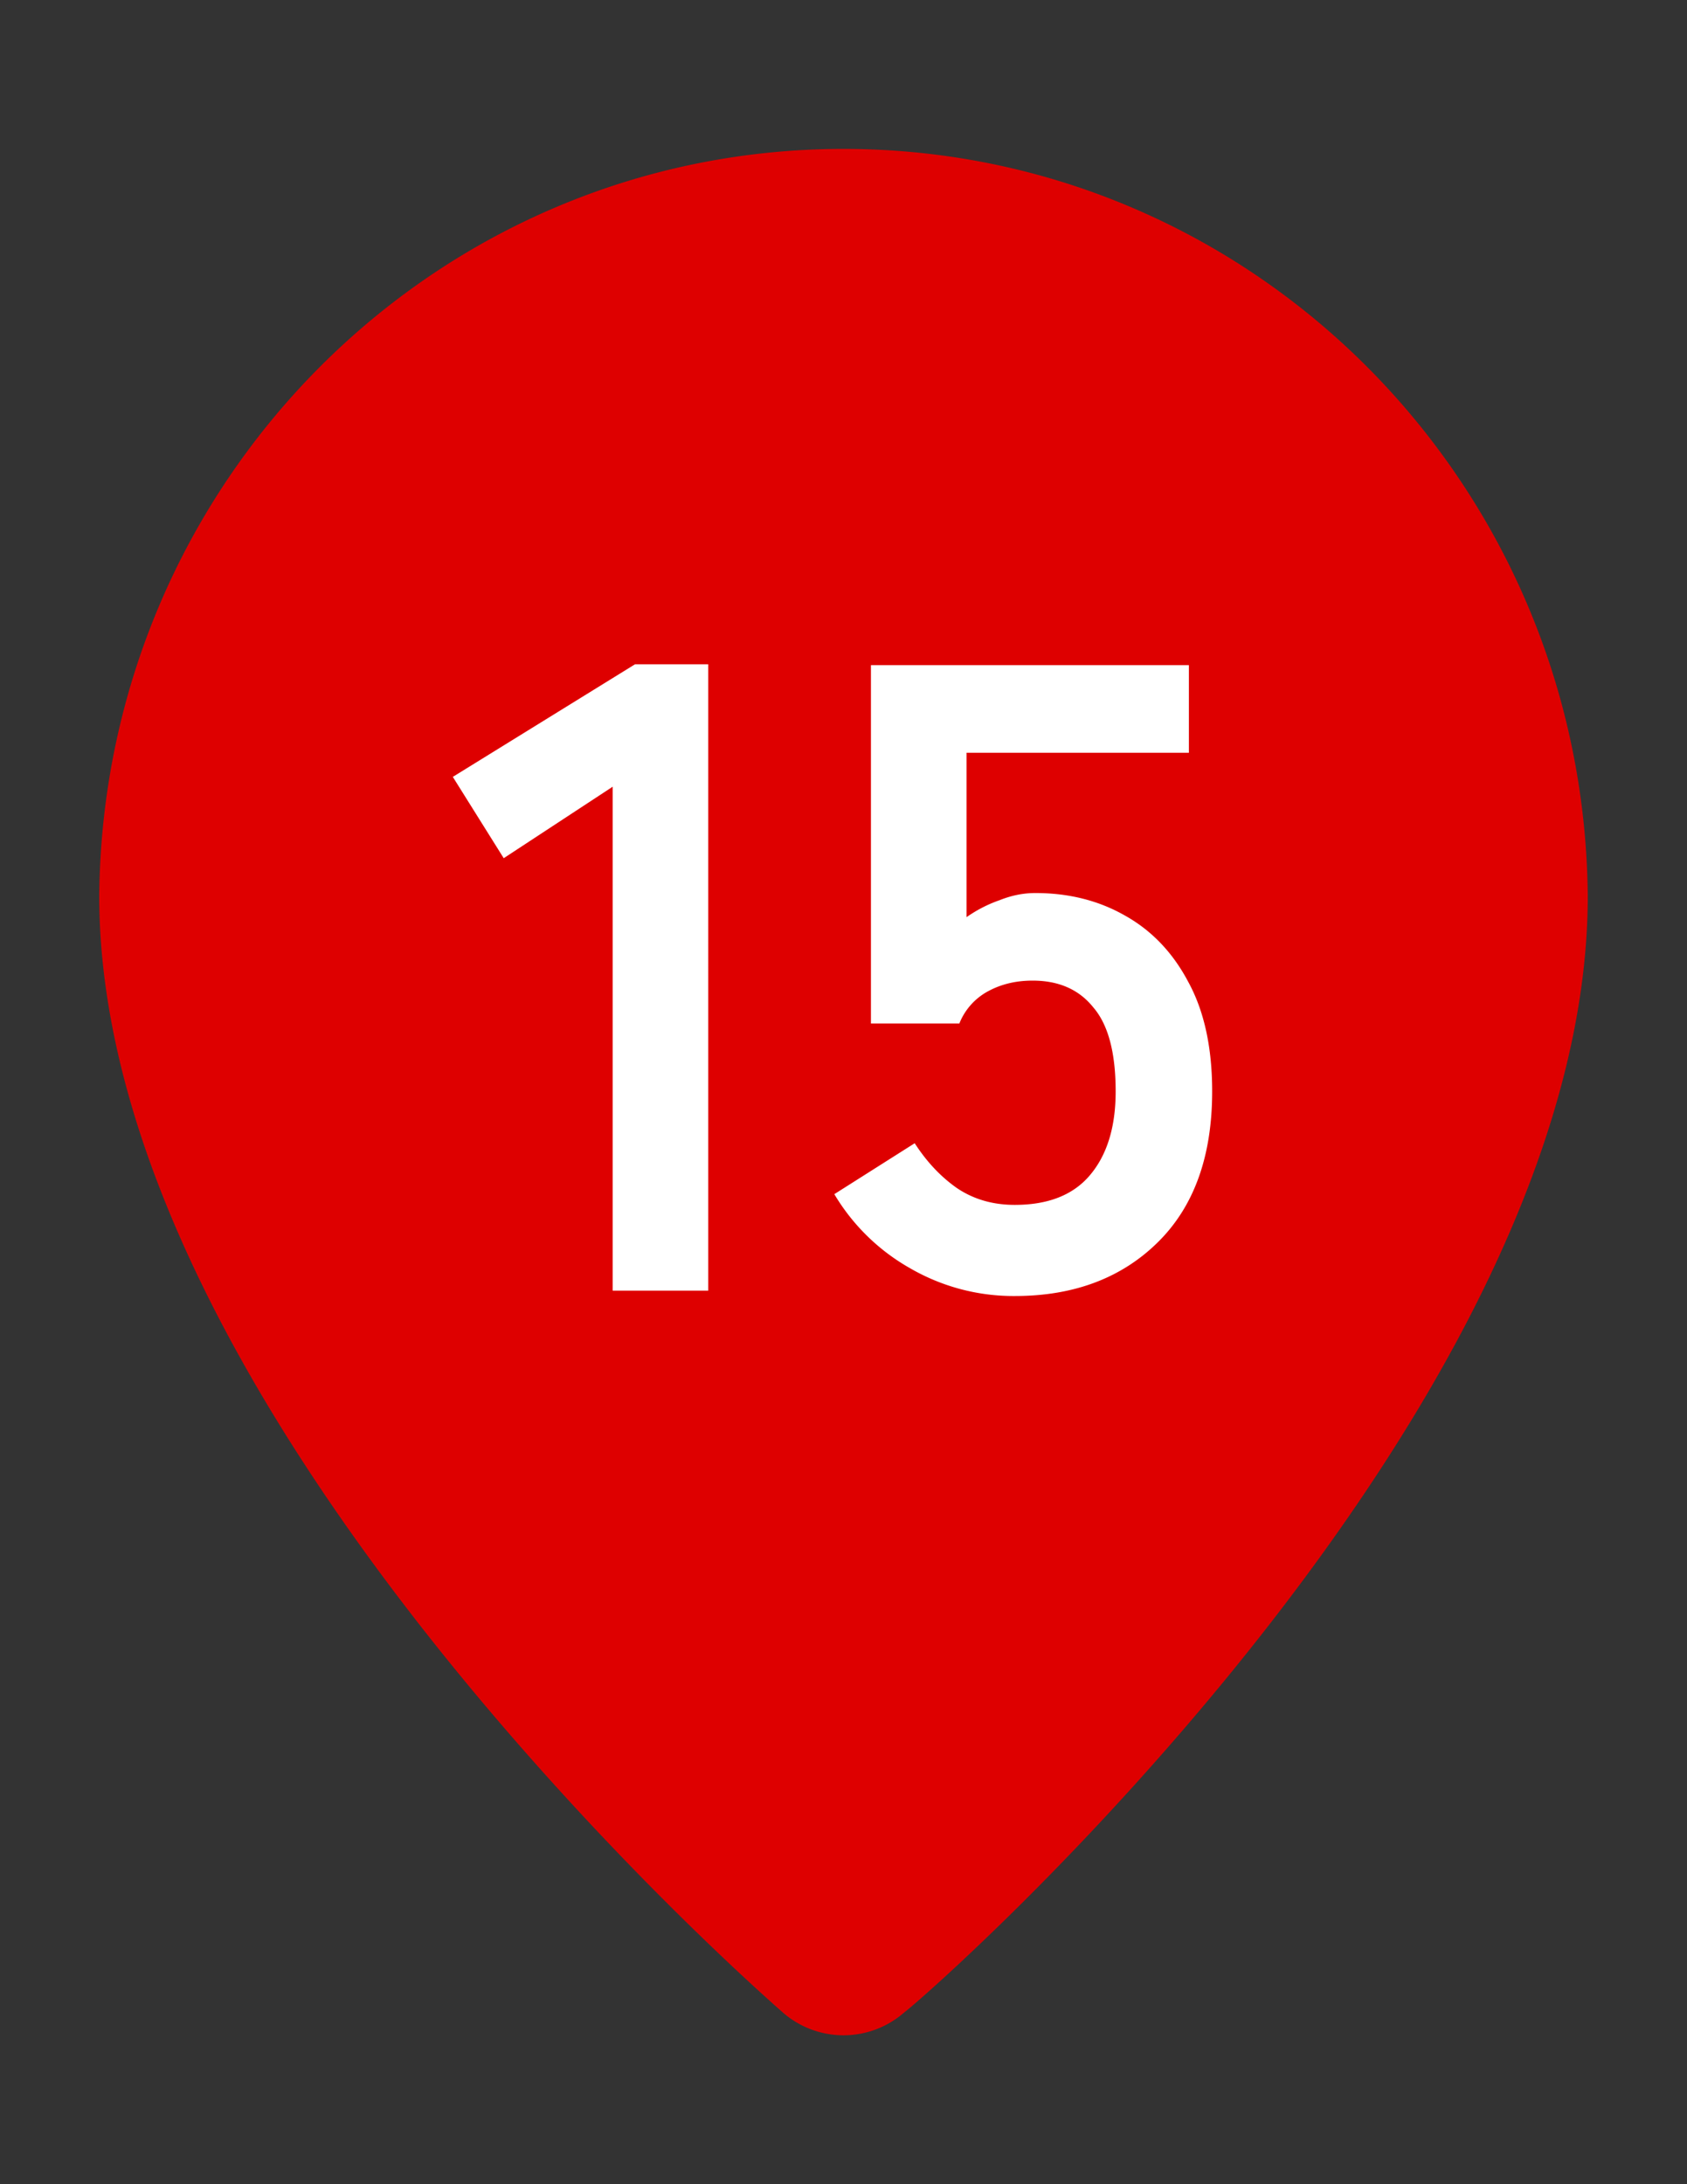 <svg width="34" height="44" fill="none" xmlns="http://www.w3.org/2000/svg"><rect width="100%" height="100%" fill="#333333" stroke="none"/><path d="M17 3C8.769 3 2.075 9.707 2 18.048 2 28.46 15.219 40.05 15.781 40.544a1.857 1.857 0 0 0 2.438 0C18.875 40.05 32 28.46 32 18.048 31.925 9.707 25.231 3 17 3Z" fill="#DE0000"/><path d="M12.348 26V15.848l-2.196 1.44-1.026-1.638 3.672-2.268h1.476V26h-1.926Zm8.103.108a4.158 4.158 0 0 1-2.106-.558 4.155 4.155 0 0 1-1.53-1.494l1.62-1.026c.24.372.522.672.846.9.336.228.726.342 1.17.342.672 0 1.176-.198 1.512-.594.348-.408.522-.972.522-1.692 0-.78-.15-1.344-.45-1.692-.288-.36-.696-.54-1.224-.54-.336 0-.636.072-.9.216a1.27 1.27 0 0 0-.576.648h-1.782V13.4h6.408v1.764H19.48v3.312a2.69 2.69 0 0 1 .666-.342c.24-.096.48-.144.72-.144.672 0 1.272.15 1.8.45.54.3.966.744 1.278 1.332.324.588.486 1.326.486 2.214 0 1.308-.366 2.322-1.098 3.042-.732.72-1.692 1.08-2.88 1.08Z" fill="#fff"/></svg>